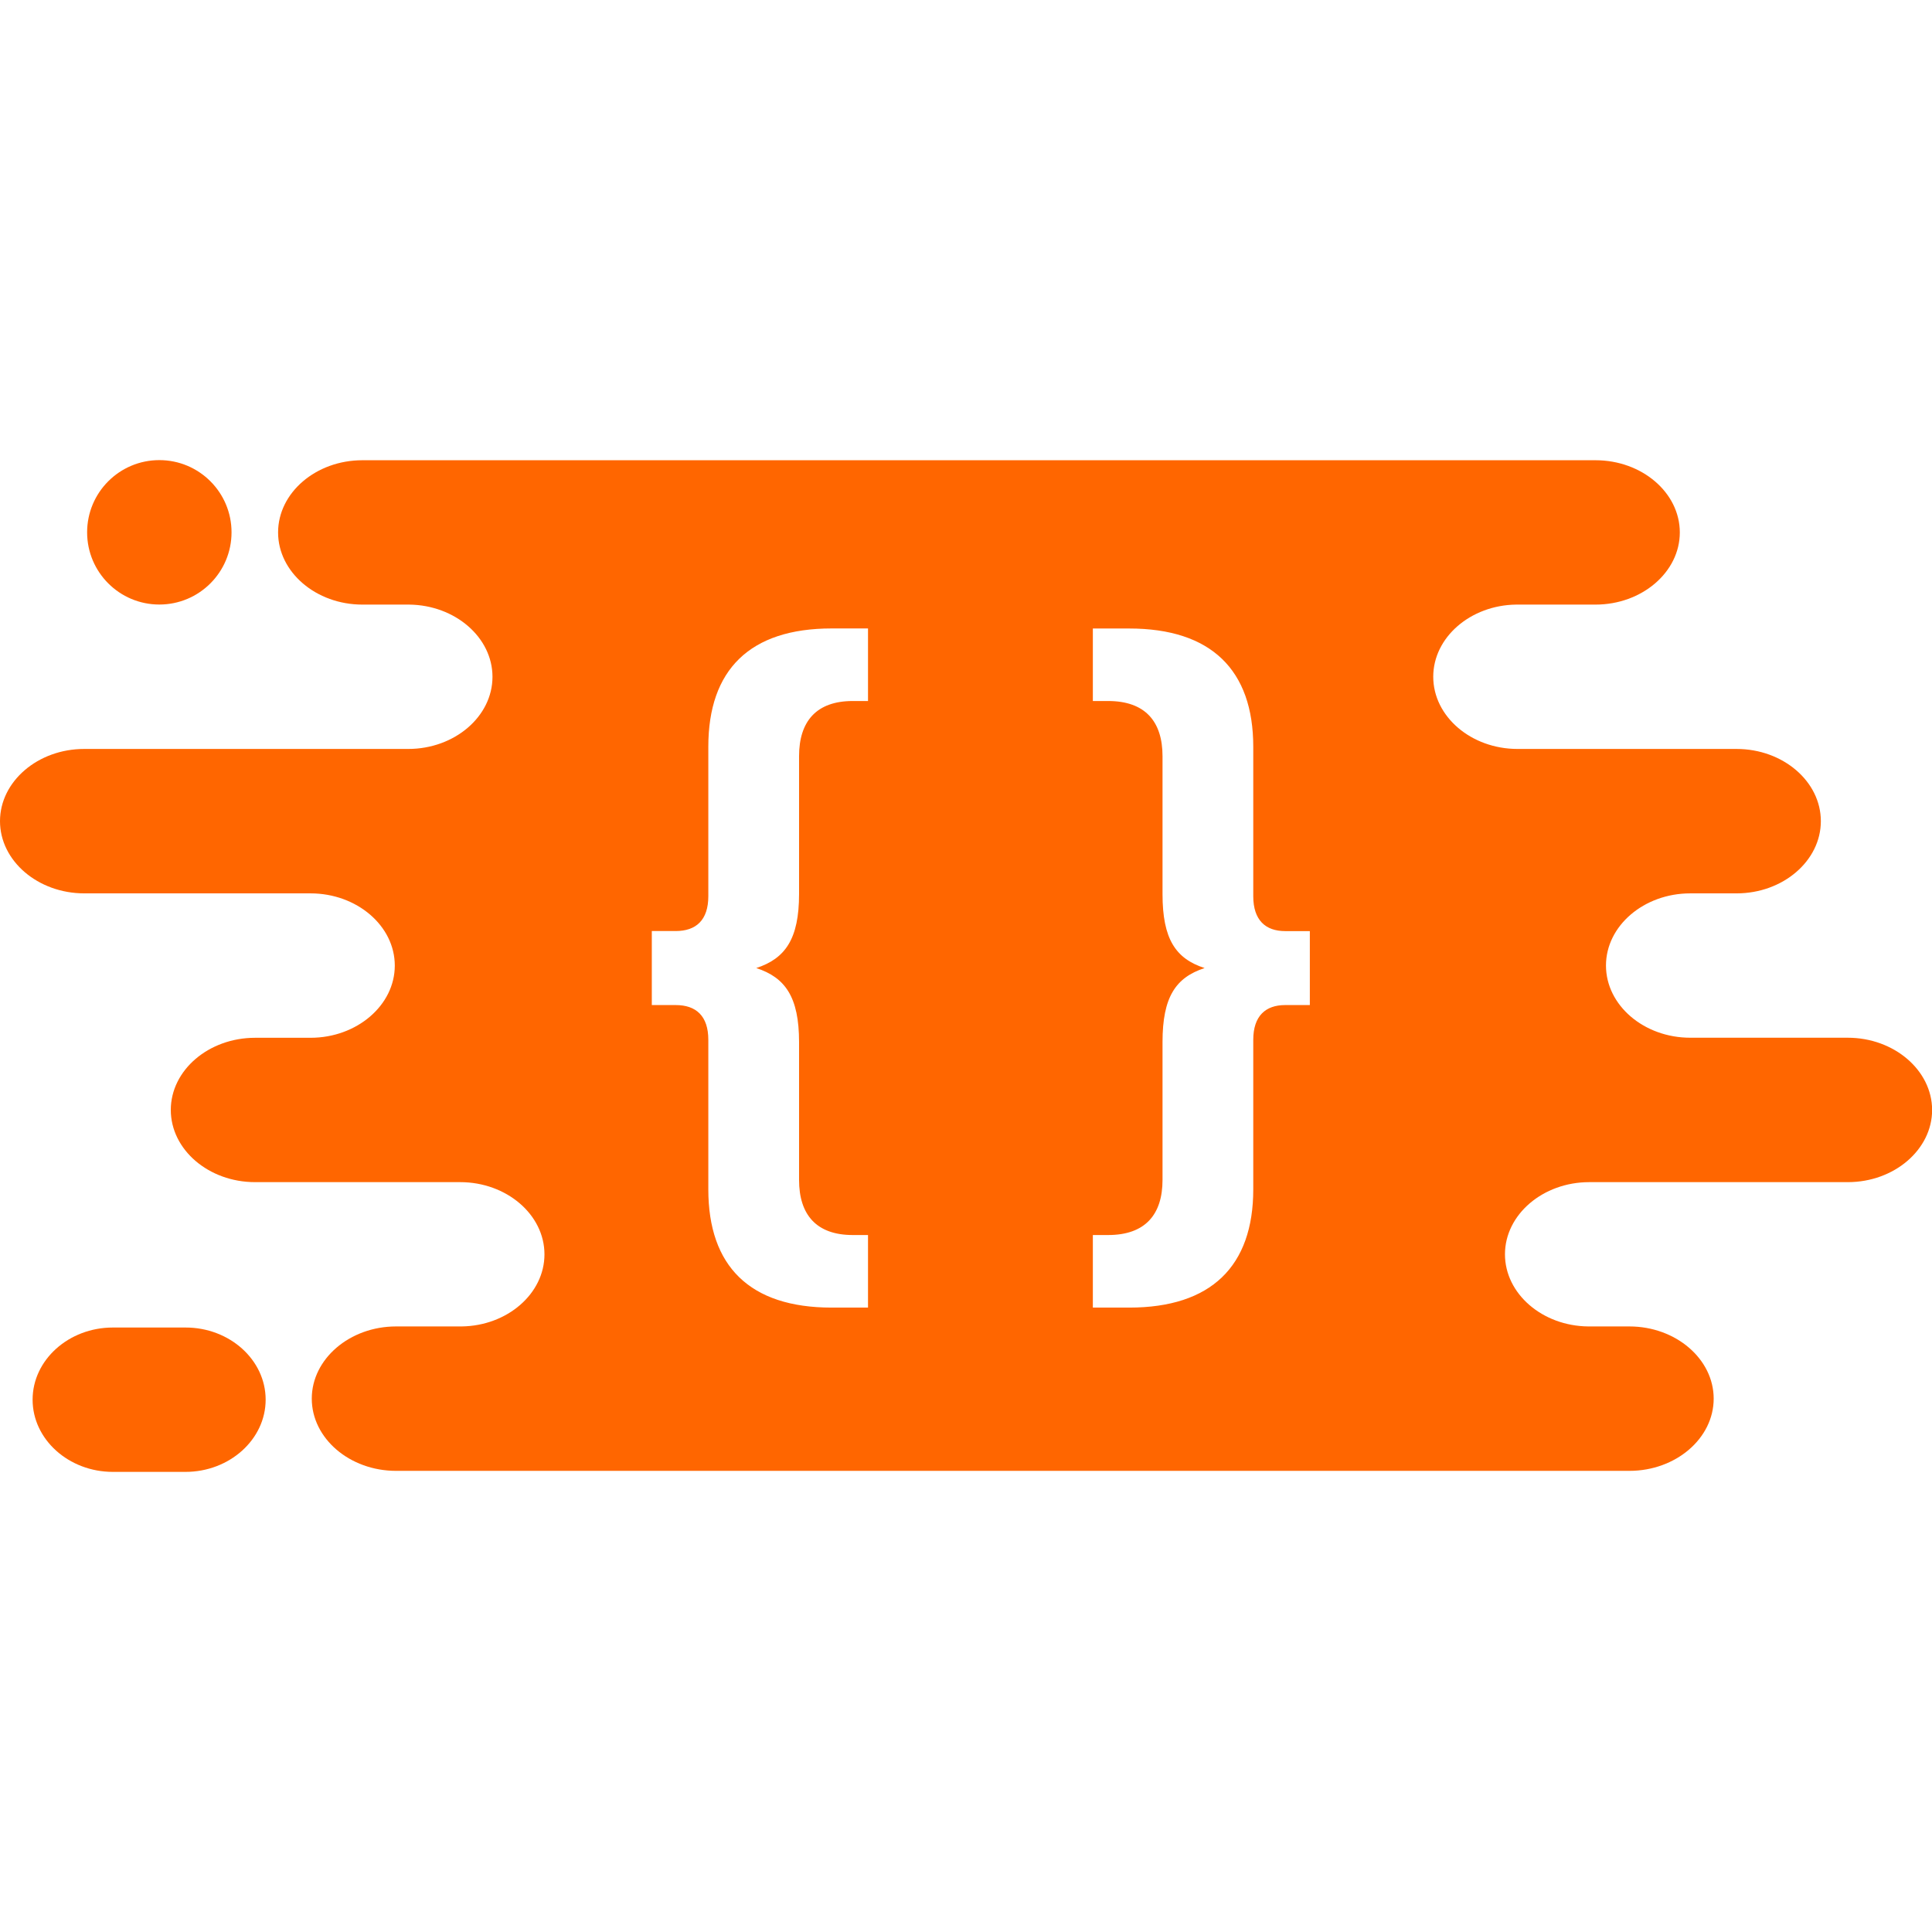 <?xml version="1.0" encoding="utf-8"?>
<!-- Generator: Adobe Illustrator 16.0.0, SVG Export Plug-In . SVG Version: 6.00 Build 0)  -->
<!DOCTYPE svg PUBLIC "-//W3C//DTD SVG 1.1//EN" "http://www.w3.org/Graphics/SVG/1.1/DTD/svg11.dtd">
<svg version="1.1" id="Calque_1" xmlns="http://www.w3.org/2000/svg" xmlns:xlink="http://www.w3.org/1999/xlink" x="0px" y="0px"
	 width="32px" height="32px" viewBox="0 0 32 32" enable-background="new 0 0 32 32" xml:space="preserve">
<g>
	<g>
		<g>
			<g>
				<circle fill="#FF6600" cx="2.639" cy="8.817" r="1.196"/>
				<path fill="#FF6600" d="M30.604,17.188h-2.608c-0.768,0-1.396-0.538-1.396-1.196c0-0.657,0.628-1.195,1.396-1.195h0.767
					c0.769,0,1.396-0.539,1.396-1.196c0-0.658-0.627-1.196-1.396-1.196h-3.628c-0.768,0-1.396-0.538-1.396-1.196
					c0-0.651,0.615-1.185,1.372-1.195h1.316c0.768,0,1.396-0.538,1.396-1.195c0-0.659-0.628-1.196-1.396-1.196h-9.975h-0.478H6.002
					c-0.769,0-1.396,0.538-1.396,1.196c0,0.657,0.628,1.195,1.396,1.195h0.775c0.761,0.008,1.38,0.543,1.38,1.196
					c0,0.657-0.627,1.195-1.396,1.195H1.396C0.628,12.404,0,12.943,0,13.601c0,0.658,0.628,1.196,1.396,1.196h3.747
					c0.768,0,1.396,0.538,1.396,1.196c0,0.657-0.628,1.196-1.396,1.196H4.225c-0.769,0-1.396,0.537-1.396,1.195
					s0.627,1.196,1.396,1.196h3.397c0.768,0,1.396,0.538,1.396,1.196c0,0.651-0.616,1.185-1.373,1.194H6.56
					c-0.768,0-1.396,0.539-1.396,1.196c0,0.658,0.628,1.196,1.396,1.196h9.975h0.477h9.976c0.768,0,1.396-0.538,1.396-1.196
					c0-0.657-0.628-1.196-1.396-1.196h-0.681c-0.761-0.007-1.38-0.542-1.38-1.195c0-0.657,0.628-1.195,1.396-1.195h4.283
					c0.768,0,1.396-0.539,1.396-1.196C32,17.727,31.372,17.188,30.604,17.188z M14.377,11.611h-0.253
					c-0.602,0-0.889,0.337-0.889,0.914v2.283c0,0.745-0.229,1.069-0.709,1.226c0.48,0.156,0.709,0.48,0.709,1.226v2.283
					c0,0.576,0.287,0.913,0.889,0.913h0.253v1.202h-0.602c-1.357,0-2.043-0.686-2.043-1.959v-2.476c0-0.396-0.203-0.576-0.54-0.576
					h-0.396v-1.226h0.396c0.337,0,0.54-0.181,0.54-0.577v-2.476c0-1.273,0.686-1.959,2.043-1.959h0.602V11.611z M21.695,16.647
					h-0.409c-0.324,0-0.528,0.18-0.528,0.576v2.476c0,1.273-0.697,1.959-2.055,1.959h-0.602v-1.202h0.253
					c0.612,0,0.901-0.337,0.901-0.913V17.26c0-0.745,0.217-1.069,0.697-1.226c-0.48-0.156-0.697-0.48-0.697-1.226v-2.283
					c0-0.577-0.289-0.914-0.901-0.914h-0.253V10.41h0.602c1.357,0,2.055,0.686,2.055,1.959v2.476c0,0.396,0.204,0.577,0.528,0.577
					h0.409V16.647z"/>
			</g>
			<g>
				<path fill="#FF6600" d="M4.4,23.183c0,0.658-0.598,1.196-1.328,1.196H1.869c-0.731,0-1.329-0.538-1.329-1.196
					s0.598-1.195,1.329-1.195h1.203C3.803,21.987,4.4,22.524,4.4,23.183z"/>
			</g>
		</g>
	</g>
</g>
</svg>

